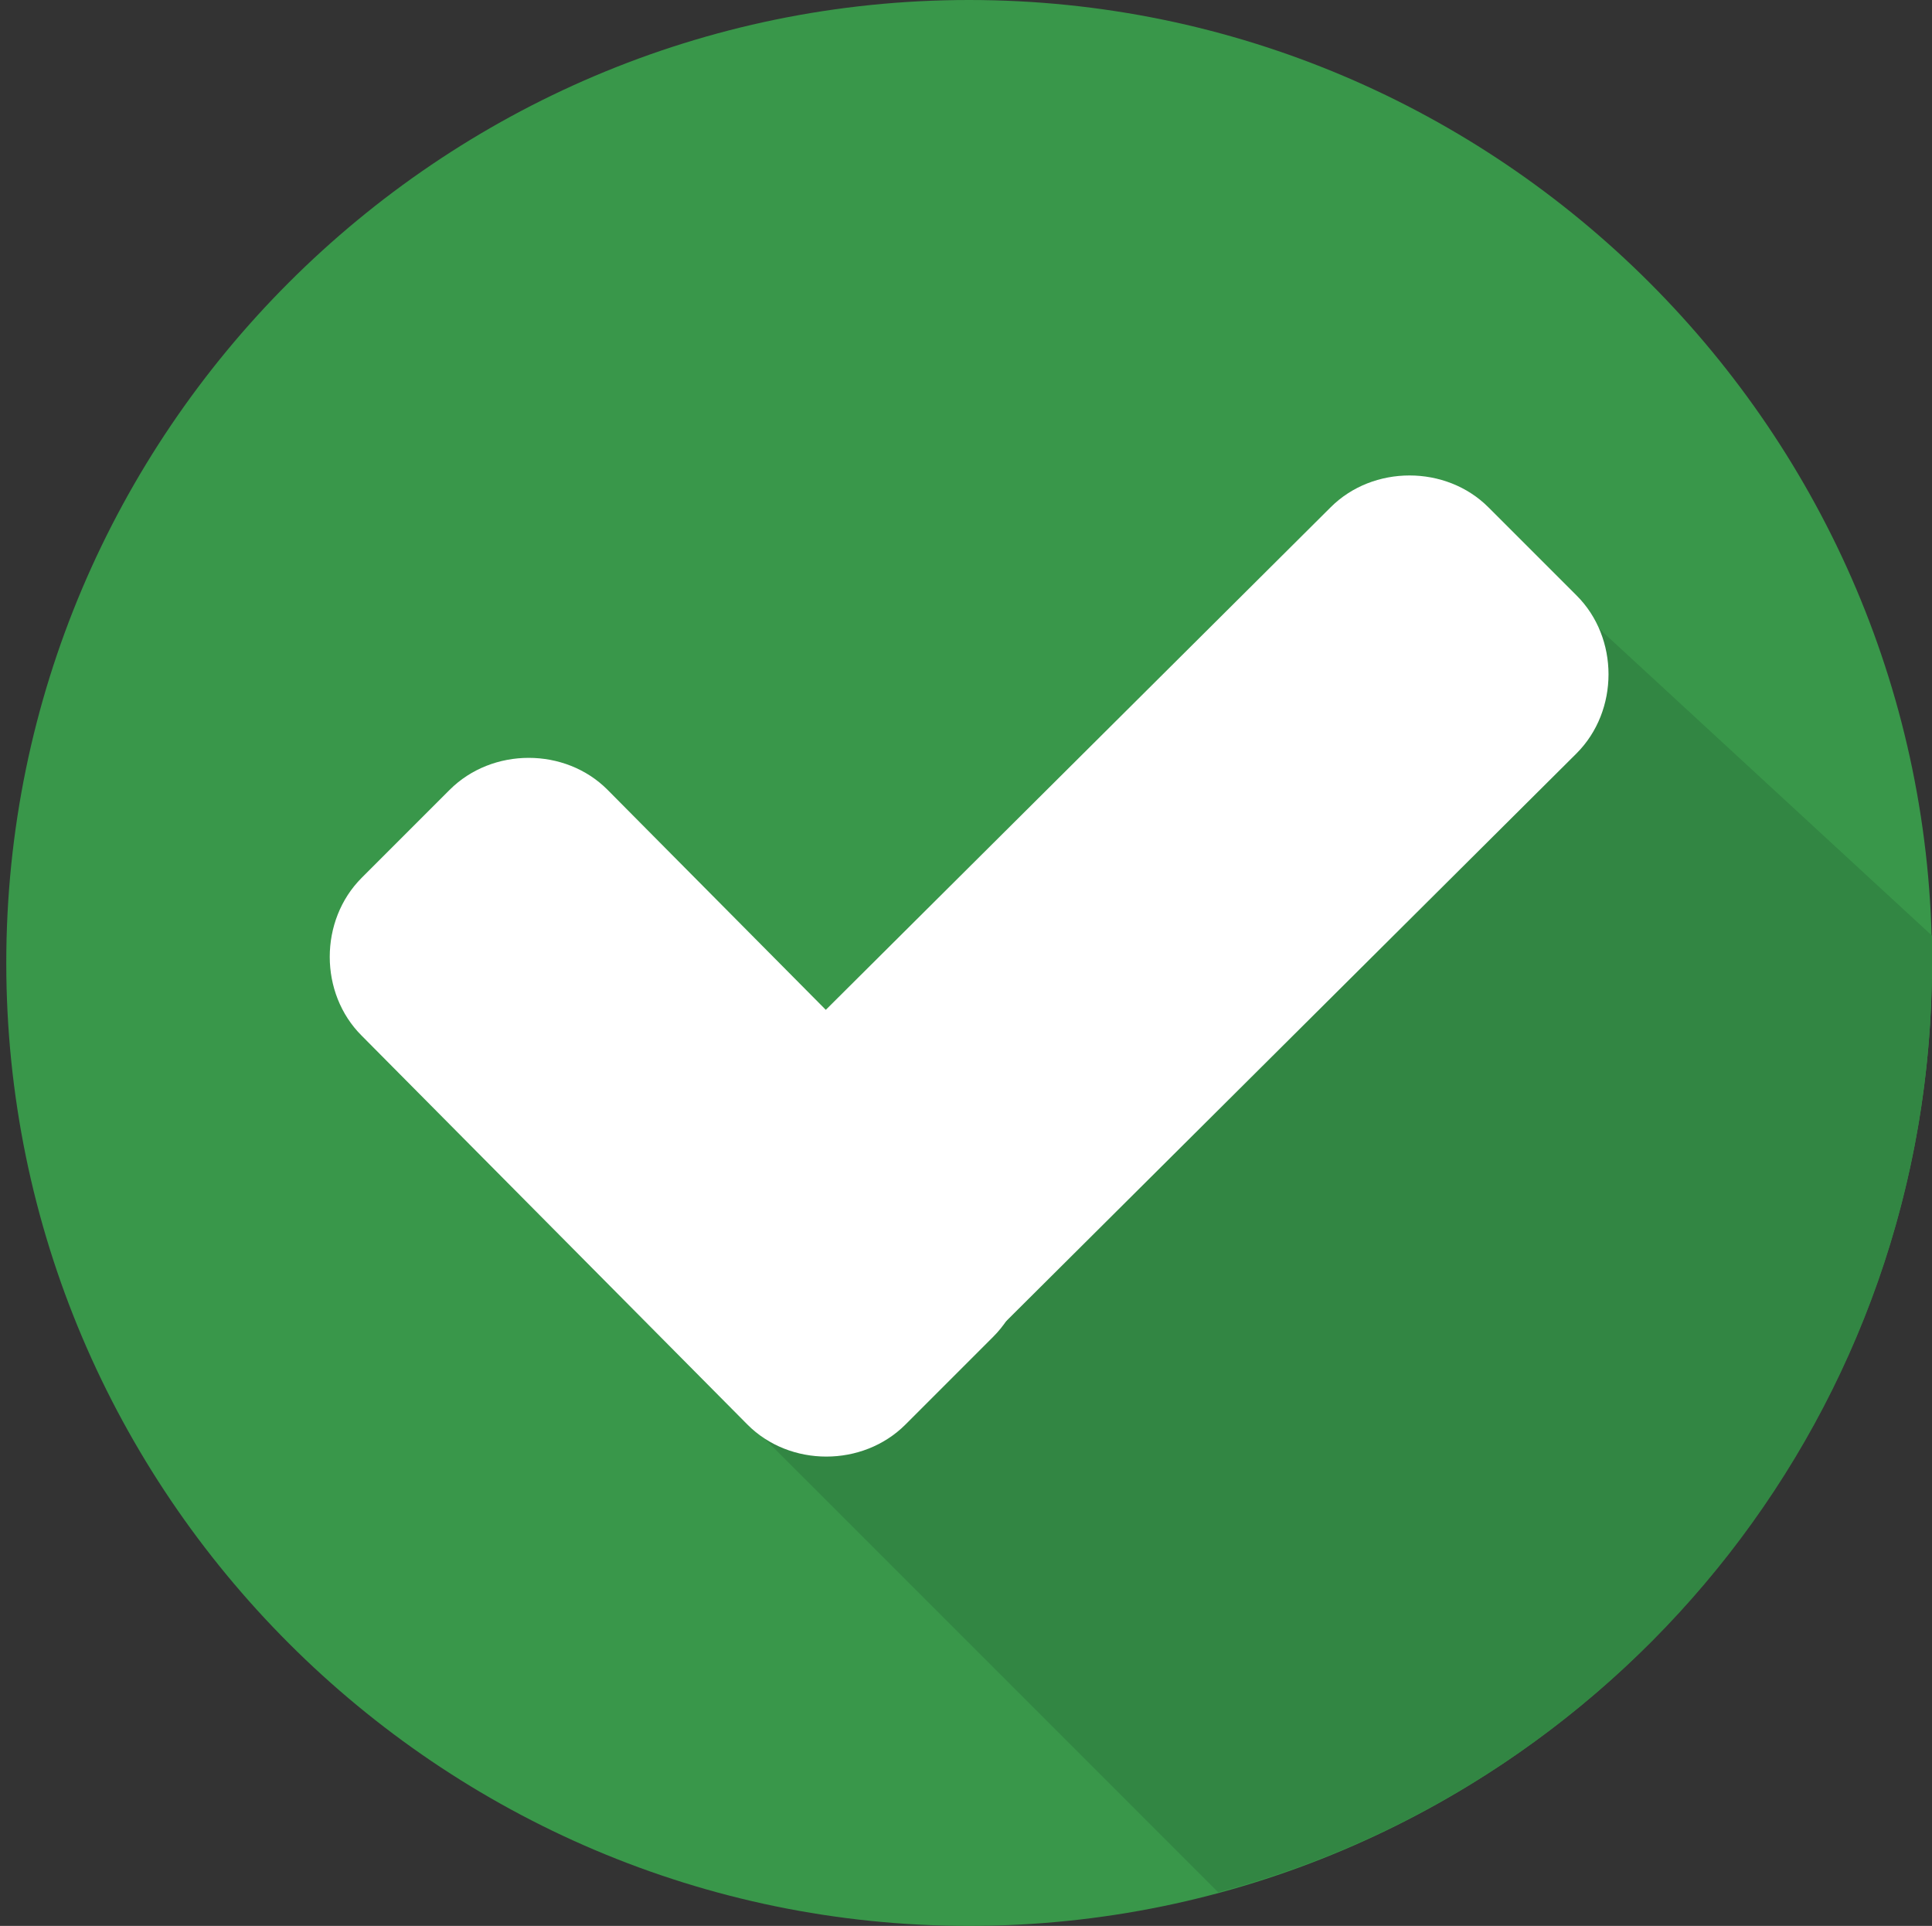 <?xml version="1.0" encoding="utf-8"?>
<!-- Generator: Adobe Illustrator 14.0.0, SVG Export Plug-In . SVG Version: 6.00 Build 43363)  -->
<!DOCTYPE svg PUBLIC "-//W3C//DTD SVG 1.1//EN" "http://www.w3.org/Graphics/SVG/1.1/DTD/svg11.dtd">
<svg version="1.1" id="Capa_1" xmlns="http://www.w3.org/2000/svg" xmlns:xlink="http://www.w3.org/1999/xlink" x="0px" y="0px"
	 width="211.841px" height="211.153px" viewBox="0 0 211.841 211.153" enable-background="new 0 0 211.841 211.153"
	 xml:space="preserve">
<rect x="0" y="0" width="211.841" height="211.153" fill="#333333" stroke="none"/>
<g>
	<path fill-rule="evenodd" clip-rule="evenodd" fill="#39974A" d="M211.841,105.562C211.841,47.423,164.417,0,106.25,0
		C48.111,0,0.688,47.423,0.688,105.562c0,58.167,47.423,105.591,105.562,105.591C164.417,211.153,211.841,163.729,211.841,105.562
		L211.841,105.562z"/>
	<path fill-rule="evenodd" clip-rule="evenodd" fill="#328643" d="M79.292,153.184l54.284,54.283
		c44.957-11.962,78.265-52.951,78.265-101.905c0-0.992,0-1.984,0-2.977l-42.634-39.316L79.292,153.184z"/>
	<path fill-rule="evenodd" clip-rule="evenodd" fill="#FFFFFF" d="M108.914,129.231c4.678,4.649,4.678,12.643,0,17.32l-9.637,9.638
		c-4.677,4.677-12.671,4.677-17.32,0l-42.293-42.633c-4.677-4.649-4.677-12.643,0-17.32l9.638-9.638
		c4.677-4.677,12.671-4.677,17.32,0L108.914,129.231z"/>
	<path fill-rule="evenodd" clip-rule="evenodd" fill="#FFFFFF" d="M145.906,55.616c4.649-4.649,12.643-4.649,17.292,0l9.666,9.666
		c4.677,4.649,4.677,12.643,0,17.32l-73.276,72.935c-4.648,4.649-12.642,4.649-17.291,0l-9.667-9.666
		c-4.677-4.648-4.677-12.643,0-17.319L145.906,55.616z"/>
</g>
</svg>
